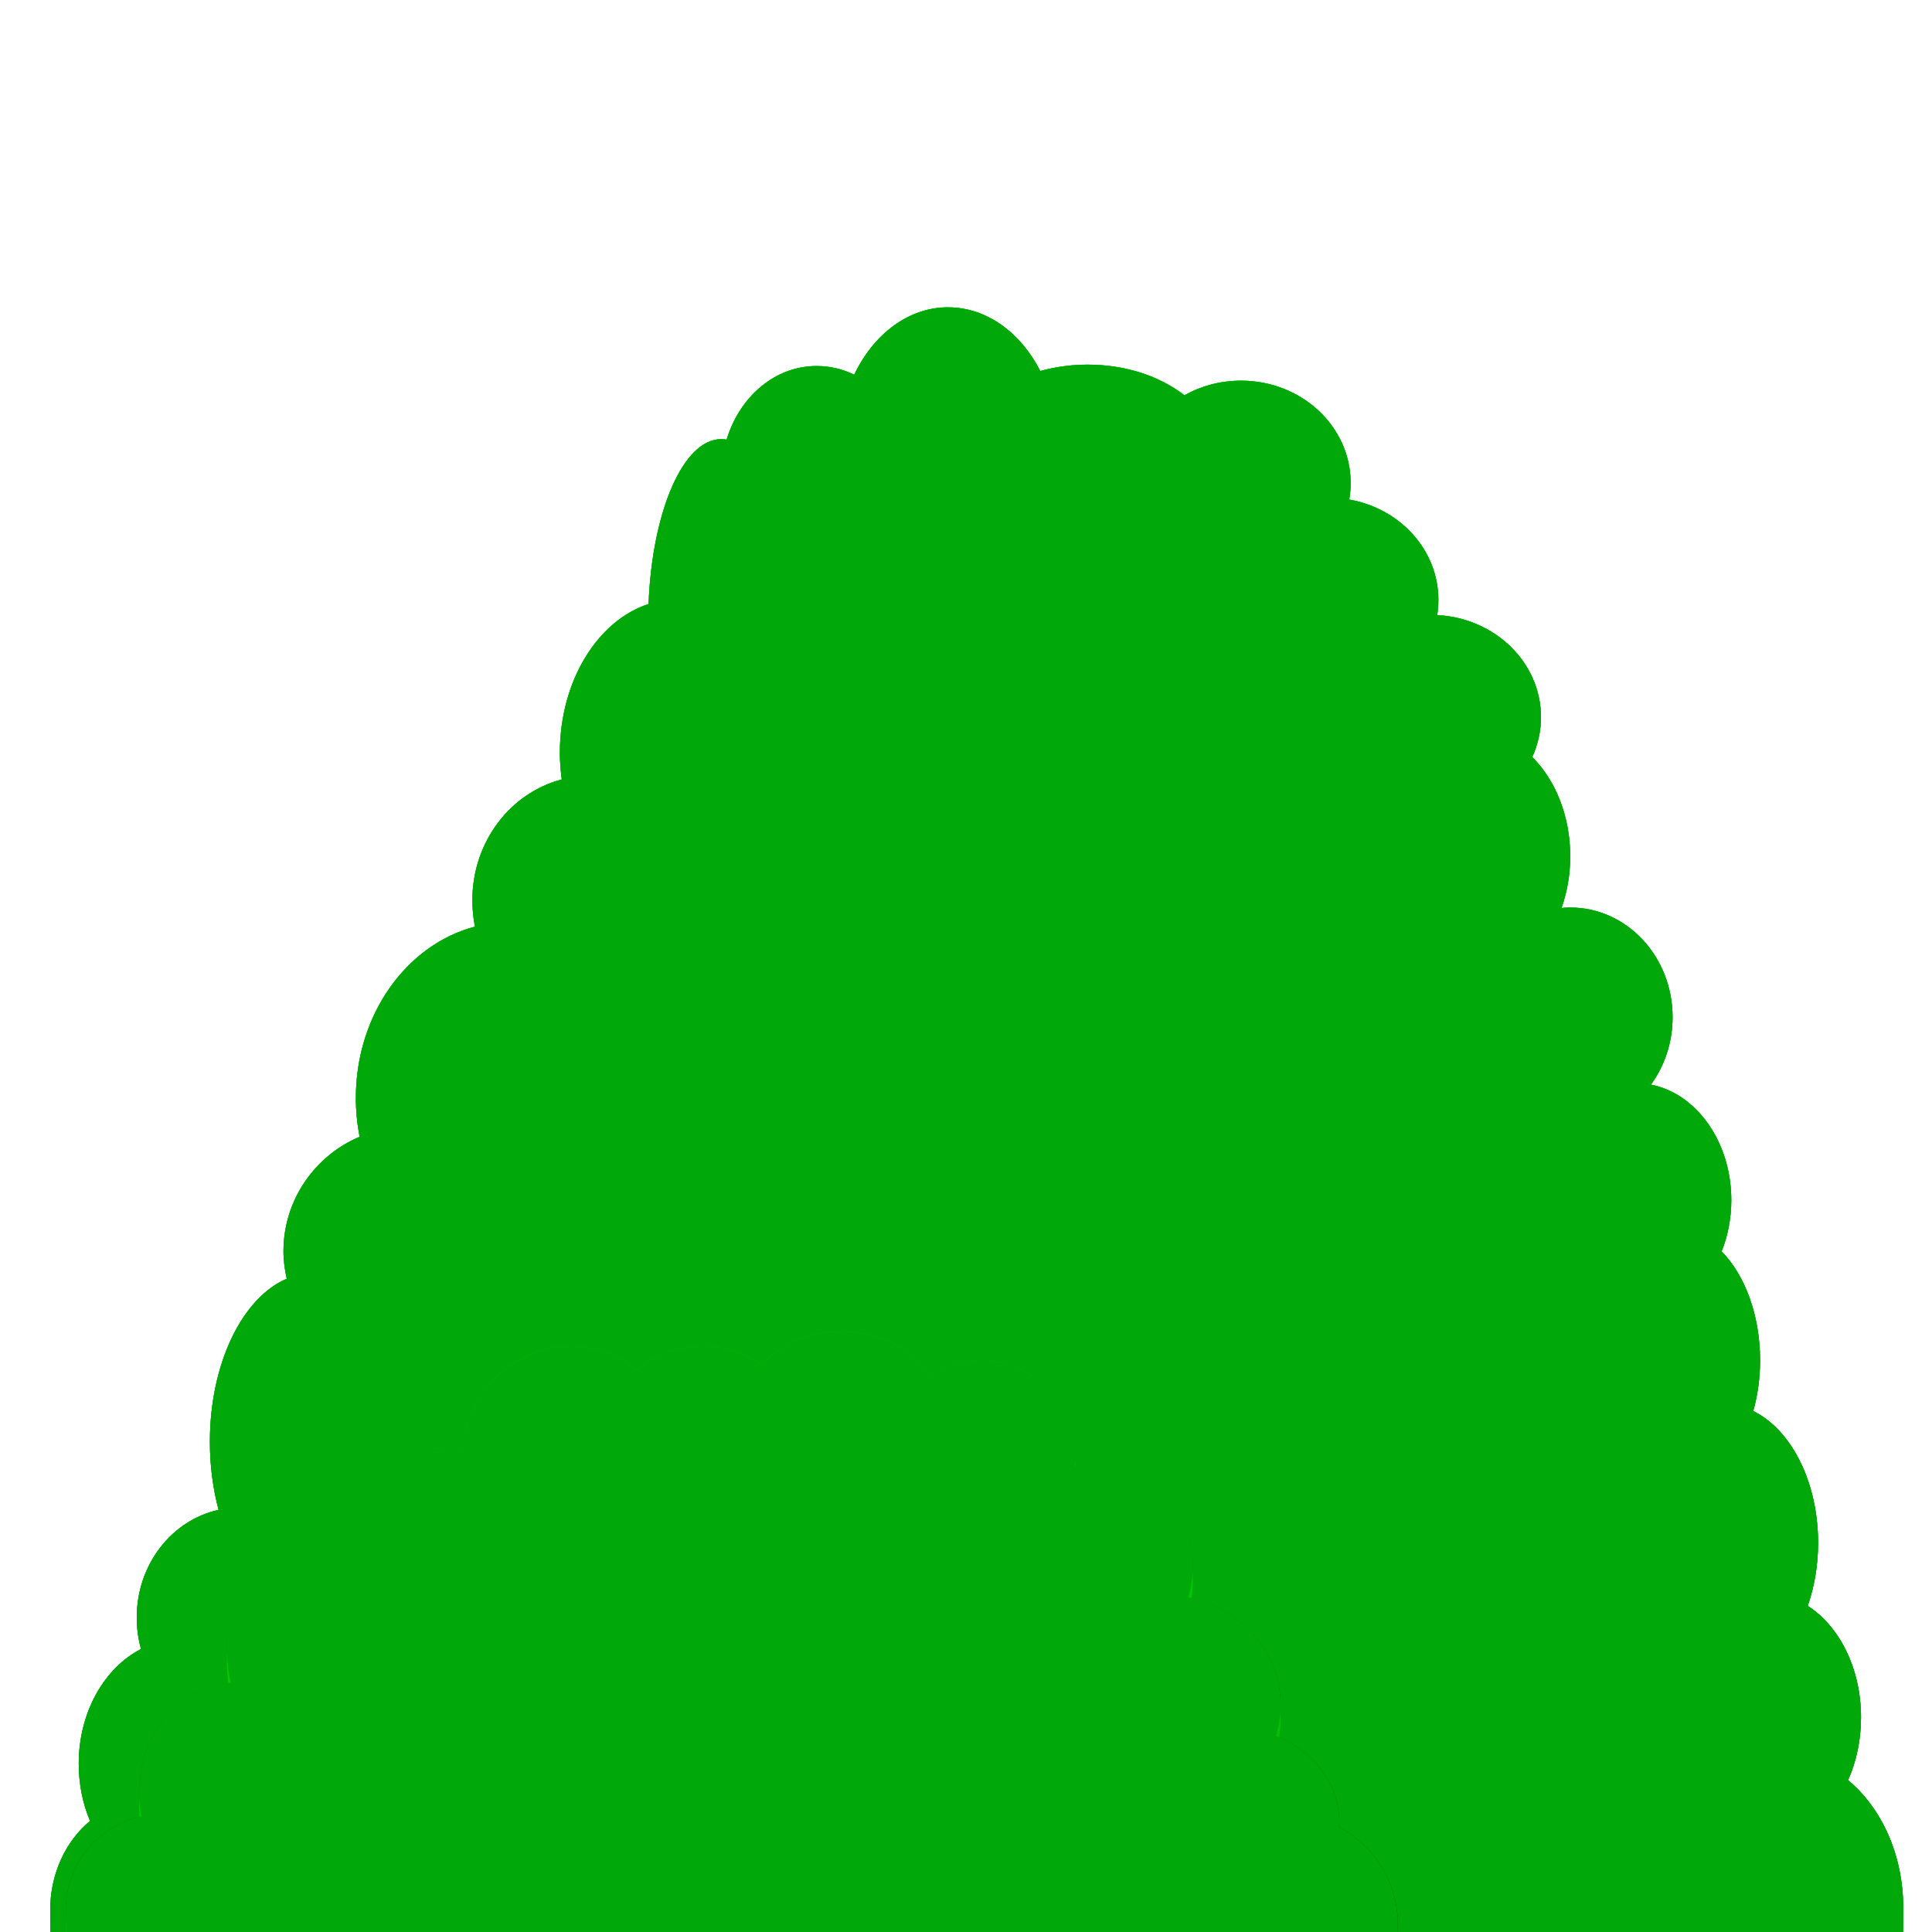 <?xml version="1.0" encoding="UTF-8" standalone="no"?>
<!-- Created with Inkscape (http://www.inkscape.org/) -->

<svg
   xmlns:dc="http://purl.org/dc/elements/1.1/"
   xmlns:cc="http://creativecommons.org/ns#"
   xmlns:rdf="http://www.w3.org/1999/02/22-rdf-syntax-ns#"
   xmlns:svg="http://www.w3.org/2000/svg"
   xmlns="http://www.w3.org/2000/svg"
   xmlns:xlink="http://www.w3.org/1999/xlink"
   xmlns:sodipodi="http://sodipodi.sourceforge.net/DTD/sodipodi-0.dtd"
   xmlns:inkscape="http://www.inkscape.org/namespaces/inkscape"
   width="256"
   height="256"
   id="svg2"
   sodipodi:version="0.32"
   inkscape:version="0.48.4 r9939"
   version="1.0"
   sodipodi:docname="big_1.svg"
   inkscape:export-filename="C:\Dateien\Desktop\Secret Maryo Chronicles\SMC\data\pixmaps\ground\green_2\hedges\big_1.png"
   inkscape:export-xdpi="180"
   inkscape:export-ydpi="180"
   inkscape:output_extension="org.inkscape.output.svg.inkscape"
   style="display:inline">
  <defs
     id="defs4">
    <linearGradient
       id="linearGradient4003">
      <stop
         style="stop-color:#0cbc00;stop-opacity:1;"
         offset="0"
         id="stop4005" />
      <stop
         style="stop-color:#08500c;stop-opacity:1;"
         offset="1"
         id="stop4007" />
    </linearGradient>
    <linearGradient
       id="linearGradient3985">
      <stop
         style="stop-color:#02d300;stop-opacity:1"
         offset="0"
         id="stop3987" />
      <stop
         style="stop-color:#00b80b;stop-opacity:1;"
         offset="1"
         id="stop3989" />
    </linearGradient>
    <filter
       id="filter3629"
       inkscape:label="lighting big"
       inkscape:menu="ABCs"
       inkscape:menu-tooltip="Basic diffuse bevel to use for building textures"
       color-interpolation-filters="sRGB">
      <feGaussianBlur
         id="feGaussianBlur3631"
         stdDeviation="8"
         in="SourceGraphic"
         result="result0" />
      <feDiffuseLighting
         id="feDiffuseLighting3633"
         diffuseConstant="1"
         surfaceScale="9"
         result="result5">
        <feDistantLight
           id="feDistantLight3635"
           elevation="40"
           azimuth="237" />
      </feDiffuseLighting>
      <feComposite
         id="feComposite3637"
         in2="SourceGraphic"
         k1="0.7"
         in="result5"
         result="result4"
         operator="arithmetic"
         k2="0"
         k3="0.5"
         k4="0" />
      <feMorphology
         id="feMorphology3639"
         operator="erode"
         radius="1.7" />
      <feGaussianBlur
         stdDeviation="3"
         id="feGaussianBlur3641" />
    </filter>
    <filter
       id="filter3902"
       inkscape:menu-tooltip="Draws a black outline around"
       inkscape:menu="ABCs"
       inkscape:label="black outline">
      <feGaussianBlur
         id="feGaussianBlur3904"
         stdDeviation="1.5"
         in="SourceAlpha"
         result="result0" />
      <feComposite
         id="feComposite3906"
         in2="result0"
         result="result3"
         operator="arithmetic"
         in="SourceGraphic"
         k2="1"
         k3="10" />
      <feComposite
         id="feComposite3908"
         in2="result3"
         k2="1"
         operator="in"
         in="result3"
         result="result4" />
    </filter>
    <filter
       color-interpolation-filters="sRGB"
       inkscape:menu-tooltip="Basic diffuse bevel to use for building textures"
       inkscape:menu="ABCs"
       inkscape:label="lighting medium"
       id="filter4035">
      <feGaussianBlur
         result="result0"
         in="SourceGraphic"
         stdDeviation="6"
         id="feGaussianBlur4037" />
      <feDiffuseLighting
         result="result5"
         surfaceScale="6"
         diffuseConstant="1"
         id="feDiffuseLighting4039">
        <feDistantLight
           azimuth="237"
           elevation="40"
           id="feDistantLight4041" />
      </feDiffuseLighting>
      <feComposite
         k4="0"
         k3="0.5"
         k2="0"
         operator="arithmetic"
         result="result4"
         in="result5"
         k1="0.7"
         in2="SourceGraphic"
         id="feComposite4043" />
      <feMorphology
         radius="1.2"
         operator="erode"
         id="feMorphology4045" />
      <feGaussianBlur
         id="feGaussianBlur4047"
         stdDeviation="2" />
    </filter>
    <filter
       id="filter4075"
       inkscape:label="turbulence">
      <feTurbulence
         id="feTurbulence4077"
         in="SourceGraphic"
         baseFrequency="0.29"
         seed="398" />
      <feColorMatrix
         id="feColorMatrix4079"
         result="result2"
         values="0 1.3 0 0 0 0.2 2.8 0.1 0.9 0 0 0 1 0 0 0.05 0.12 0.08 0.05 0 " />
      <feMorphology
         id="feMorphology4081"
         result="result1"
         in="SourceGraphic"
         operator="erode"
         radius="1" />
      <feComposite
         id="feComposite4083"
         in2="result1"
         in="result2"
         operator="in" />
    </filter>
    <linearGradient
       inkscape:collect="always"
       xlink:href="#linearGradient3985"
       id="linearGradient3752"
       x1="110.103"
       y1="-75.489"
       x2="154.559"
       y2="141.723"
       gradientUnits="userSpaceOnUse" />
    <linearGradient
       inkscape:collect="always"
       xlink:href="#linearGradient3985"
       id="linearGradient3760"
       x1="82.22"
       y1="53.491"
       x2="96.202"
       y2="138.825"
       gradientUnits="userSpaceOnUse" />
    <linearGradient
       inkscape:collect="always"
       xlink:href="#linearGradient4003"
       id="linearGradient3772"
       gradientUnits="userSpaceOnUse"
       gradientTransform="translate(0,-130)"
       x1="91.917"
       y1="181.491"
       x2="100.081"
       y2="264.885" />
    <linearGradient
       inkscape:collect="always"
       xlink:href="#linearGradient4003"
       id="linearGradient3776"
       gradientUnits="userSpaceOnUse"
       gradientTransform="translate(0,-128)"
       x1="115.921"
       y1="48.632"
       x2="162.316"
       y2="260.026" />
  </defs>
  <sodipodi:namedview
     id="base"
     pagecolor="#000000"
     bordercolor="#666666"
     borderopacity="1.0"
     inkscape:pageopacity="0"
     inkscape:pageshadow="2"
     inkscape:zoom="2.9168155"
     inkscape:cx="102.69743"
     inkscape:cy="88.764716"
     inkscape:document-units="px"
     inkscape:current-layer="layer1"
     width="128px"
     height="128px"
     showgrid="false"
     gridtolerance="10000"
     inkscape:grid-points="true"
     inkscape:window-width="1104"
     inkscape:window-height="848"
     inkscape:window-x="114"
     inkscape:window-y="55"
     inkscape:window-maximized="0"
     inkscape:snap-nodes="false"
     inkscape:snap-to-guides="false">
    <inkscape:grid
       id="GridFromPre046Settings"
       type="xygrid"
       originx="0px"
       originy="0px"
       spacingx="4px"
       spacingy="4px"
       color="#0000ff"
       empcolor="#0000ff"
       opacity="0.2"
       empopacity="0.4"
       empspacing="5"
       visible="true"
       enabled="true"
       snapvisiblegridlinesonly="true" />
  </sodipodi:namedview>
  <g
     inkscape:label="hill_big"
     inkscape:groupmode="layer"
     id="layer1"
     style="display:inline"
     transform="translate(0,128)">
    <path
       style="color:#000000;fill:url(#linearGradient3776);fill-opacity:1;fill-rule:nonzero;stroke:none;stroke-width:1;marker:none;visibility:visible;display:inline;overflow:visible;filter:url(#filter3902);enable-background:accumulate"
       d="m 125.625,-87.281 c -5.286,0 -9.891,3.595 -12.438,8.938 -1.531,-0.763 -3.226,-1.156 -5,-1.156 -5.506,0 -10.189,4.072 -11.906,9.75 -0.236,-0.043 -0.479,-0.062 -0.719,-0.062 -5.033,0 -9.145,9.575 -9.625,21.844 -6.748,2.21 -11.75,10.178 -11.75,19.719 0,1.201 0.098,2.388 0.25,3.531 -6.786,1.76 -11.844,8.247 -11.844,16 0,1.204 0.113,2.37 0.344,3.5 -9.039,2.376 -15.781,11.636 -15.781,22.688 0,1.774 0.171,3.496 0.5,5.156 -5.917,2.503 -10.094,8.359 -10.094,15.188 0,1.251 0.174,2.454 0.438,3.625 -5.856,2.475 -10.188,11.201 -10.188,21.594 0,3.215 0.411,6.27 1.156,9.031 -6.186,1.356 -10.844,7.221 -10.844,14.25 0,1.46 0.189,2.858 0.562,4.188 -4.86,2.509 -8.25,8.37 -8.25,15.188 0,2.732 0.531,5.325 1.5,7.594 -3.189,2.639 -5.281,6.939 -5.281,11.812 0,8.033 0.625,12.906 0.625,12.906 l 244.406,0 c 0,0 0.5,-1.972 0.5,-13.219 0,-7.047 -2.908,-13.25 -7.312,-16.906 1.093,-2.441 1.719,-5.28 1.719,-8.312 0,-6.504 -2.879,-12.099 -7.062,-14.781 0.874,-2.507 1.375,-5.337 1.375,-8.344 0,-8.131 -3.593,-15.024 -8.594,-17.469 0.579,-2.073 0.906,-4.331 0.906,-6.719 0,-6.005 -2.016,-11.297 -5.094,-14.438 0.811,-2.05 1.281,-4.348 1.281,-6.781 0,-7.747 -4.627,-14.152 -10.656,-15.312 1.8,-2.468 2.875,-5.563 2.875,-8.938 0,-8.033 -6.065,-14.531 -13.562,-14.531 -0.394,0 -0.771,0.027 -1.156,0.062 0.732,-2.089 1.156,-4.395 1.156,-6.844 0,-5.373 -1.989,-10.147 -5.031,-13.156 0.736,-1.624 1.156,-3.407 1.156,-5.281 0,-7.244 -6.094,-13.139 -13.75,-13.531 0.102,-0.649 0.156,-1.324 0.156,-2 0,-6.632 -5.077,-12.126 -11.812,-13.312 0.124,-0.713 0.188,-1.442 0.188,-2.188 0,-7.498 -6.498,-13.562 -14.531,-13.562 -2.741,0 -5.311,0.707 -7.5,1.938 -3.189,-2.496 -7.739,-4.062 -12.812,-4.062 -2.214,0 -4.333,0.301 -6.281,0.844 -2.591,-5.071 -7.095,-8.438 -12.219,-8.438 z"
       id="path3695"
       sodipodi:nodetypes="ccscscscscscscscscscsccscscscscscsscscscscsscscc" />
    <path
       sodipodi:type="inkscape:offset"
       inkscape:radius="0"
       inkscape:original="M 125.625 -87.28125 C 120.33863 -87.28125 115.73418 -83.686348 113.1875 -78.34375 C 111.65623 -79.106813 109.96151 -79.5 108.1875 -79.5 C 102.68106 -79.5 97.998349 -75.427951 96.28125 -69.75 C 96.045635 -69.79284 95.802487 -69.8125 95.5625 -69.8125 C 90.529185 -69.8125 86.417106 -60.237089 85.9375 -47.96875 C 79.189782 -45.758947 74.1875 -37.790727 74.1875 -28.25 C 74.1875 -27.04921 74.28561 -25.86249 74.4375 -24.71875 C 67.651195 -22.95866 62.59375 -16.47128 62.59375 -8.71875 C 62.59375 -7.51518 62.707007 -6.349 62.9375 -5.21875 C 53.898453 -2.84231 47.15625 6.41698 47.15625 17.46875 C 47.15625 19.24293 47.327202 20.96456 47.65625 22.625 C 41.73959 25.12754 37.5625 30.98425 37.5625 37.8125 C 37.5625 39.06332 37.736051 40.26643 38 41.4375 C 32.144102 43.91272 27.8125 52.63826 27.8125 63.03125 C 27.8125 66.24595 28.223573 69.30155 28.96875 72.0625 C 22.782506 73.41881 18.125 79.28342 18.125 86.3125 C 18.125 87.77286 18.313754 89.17015 18.6875 90.5 C 13.827732 93.00943 10.4375 98.87047 10.4375 105.6875 C 10.4375 108.41927 10.968916 111.01269 11.9375 113.28125 C 8.7486743 115.92067 6.65625 120.22004 6.65625 125.09375 C 6.65625 133.12698 7.28125 138 7.28125 138 L 251.6875 138 C 251.6875 138 252.1875 136.02778 252.1875 124.78125 C 252.1875 117.73399 249.27912 111.53078 244.875 107.875 C 245.9677 105.43385 246.59375 102.59534 246.59375 99.5625 C 246.59375 93.05834 243.71504 87.46334 239.53125 84.78125 C 240.40542 82.27387 240.90625 79.44457 240.90625 76.4375 C 240.90625 68.30672 237.3128 61.41368 232.3125 58.96875 C 232.89101 56.8961 233.21875 54.63758 233.21875 52.25 C 233.21875 46.24507 231.203 40.95317 228.125 37.8125 C 228.93614 35.76285 229.40625 33.46445 229.40625 31.03125 C 229.40625 23.28467 224.7794 16.87957 218.75 15.71875 C 220.54993 13.25093 221.625 10.15596 221.625 6.78125 C 221.625 -1.25198 215.56018 -7.75 208.0625 -7.75 C 207.66829 -7.75 207.29193 -7.7228 206.90625 -7.6875 C 207.63857 -9.77665 208.0625 -12.08269 208.0625 -14.53125 C 208.0625 -19.90438 206.07367 -24.67798 203.03125 -27.6875 C 203.76729 -29.311681 204.1875 -31.094329 204.1875 -32.96875 C 204.1875 -40.21264 198.0938 -46.107604 190.4375 -46.5 C 190.53957 -47.14905 190.59375 -47.824497 190.59375 -48.5 C 190.59375 -55.131684 185.51695 -60.625579 178.78125 -61.8125 C 178.90504 -62.525154 178.96875 -63.254717 178.96875 -64 C 178.96875 -71.497684 172.47073 -77.5625 164.4375 -77.5625 C 161.69623 -77.5625 159.12621 -76.855417 156.9375 -75.625 C 153.7483 -78.121218 149.19868 -79.6875 144.125 -79.6875 C 141.91132 -79.6875 139.7924 -79.386616 137.84375 -78.84375 C 135.2526 -83.914594 130.74865 -87.28125 125.625 -87.28125 z "
       xlink:href="#path3695"
       style="color:#000000;fill:url(#linearGradient3752);fill-opacity:1;fill-rule:nonzero;stroke:none;stroke-width:1;marker:none;visibility:visible;display:inline;overflow:visible;enable-background:accumulate;filter:url(#filter3629)"
       id="path3762"
       inkscape:href="#path3695"
       d="m 125.625,-87.281 c -5.286,0 -9.891,3.595 -12.438,8.938 -1.531,-0.763 -3.226,-1.156 -5,-1.156 -5.506,0 -10.189,4.072 -11.906,9.75 -0.236,-0.043 -0.479,-0.062 -0.719,-0.062 -5.033,0 -9.145,9.575 -9.625,21.844 -6.748,2.21 -11.75,10.178 -11.75,19.719 0,1.201 0.098,2.388 0.25,3.531 -6.786,1.76 -11.844,8.247 -11.844,16 0,1.204 0.113,2.37 0.344,3.5 -9.039,2.376 -15.781,11.636 -15.781,22.688 0,1.774 0.171,3.496 0.5,5.156 -5.917,2.503 -10.094,8.359 -10.094,15.188 0,1.251 0.174,2.454 0.438,3.625 -5.856,2.475 -10.188,11.201 -10.188,21.594 0,3.215 0.411,6.27 1.156,9.031 -6.186,1.356 -10.844,7.221 -10.844,14.25 0,1.46 0.189,2.858 0.562,4.188 -4.86,2.509 -8.25,8.37 -8.25,15.188 0,2.732 0.531,5.325 1.5,7.594 -3.189,2.639 -5.281,6.939 -5.281,11.812 0,8.033 0.625,12.906 0.625,12.906 l 244.406,0 c 0,0 0.5,-1.972 0.5,-13.219 0,-7.047 -2.908,-13.25 -7.312,-16.906 1.093,-2.441 1.719,-5.28 1.719,-8.312 0,-6.504 -2.879,-12.099 -7.062,-14.781 0.874,-2.507 1.375,-5.337 1.375,-8.344 0,-8.131 -3.593,-15.024 -8.594,-17.469 0.579,-2.073 0.906,-4.331 0.906,-6.719 0,-6.005 -2.016,-11.297 -5.094,-14.438 0.811,-2.05 1.281,-4.348 1.281,-6.781 0,-7.747 -4.627,-14.152 -10.656,-15.312 1.8,-2.468 2.875,-5.563 2.875,-8.938 0,-8.033 -6.065,-14.531 -13.562,-14.531 -0.394,0 -0.771,0.027 -1.156,0.062 0.732,-2.089 1.156,-4.395 1.156,-6.844 0,-5.373 -1.989,-10.147 -5.031,-13.156 0.736,-1.624 1.156,-3.407 1.156,-5.281 0,-7.244 -6.094,-13.139 -13.75,-13.531 0.102,-0.649 0.156,-1.324 0.156,-2 0,-6.632 -5.077,-12.126 -11.812,-13.312 0.124,-0.713 0.188,-1.442 0.188,-2.188 0,-7.498 -6.498,-13.562 -14.531,-13.562 -2.741,0 -5.311,0.707 -7.5,1.938 -3.189,-2.496 -7.739,-4.062 -12.812,-4.062 -2.214,0 -4.333,0.301 -6.281,0.844 -2.591,-5.071 -7.095,-8.438 -12.219,-8.438 z" />
    <path
       sodipodi:type="inkscape:offset"
       inkscape:radius="0"
       inkscape:original="M 125.625 -87.28125 C 120.33863 -87.28125 115.73418 -83.686348 113.1875 -78.34375 C 111.65623 -79.106813 109.96151 -79.5 108.1875 -79.5 C 102.68106 -79.5 97.998349 -75.427951 96.28125 -69.75 C 96.045635 -69.79284 95.802487 -69.8125 95.5625 -69.8125 C 90.529185 -69.8125 86.417106 -60.237089 85.9375 -47.96875 C 79.189782 -45.758947 74.1875 -37.790727 74.1875 -28.25 C 74.1875 -27.04921 74.28561 -25.86249 74.4375 -24.71875 C 67.651195 -22.95866 62.59375 -16.47128 62.59375 -8.71875 C 62.59375 -7.51518 62.707007 -6.349 62.9375 -5.21875 C 53.898453 -2.84231 47.15625 6.41698 47.15625 17.46875 C 47.15625 19.24293 47.327202 20.96456 47.65625 22.625 C 41.73959 25.12754 37.5625 30.98425 37.5625 37.8125 C 37.5625 39.06332 37.736051 40.26643 38 41.4375 C 32.144102 43.91272 27.8125 52.63826 27.8125 63.03125 C 27.8125 66.24595 28.223573 69.30155 28.96875 72.0625 C 22.782506 73.41881 18.125 79.28342 18.125 86.3125 C 18.125 87.77286 18.313754 89.17015 18.6875 90.5 C 13.827732 93.00943 10.4375 98.87047 10.4375 105.6875 C 10.4375 108.41927 10.968916 111.01269 11.9375 113.28125 C 8.7486743 115.92067 6.65625 120.22004 6.65625 125.09375 C 6.65625 133.12698 7.28125 138 7.28125 138 L 251.6875 138 C 251.6875 138 252.1875 136.02778 252.1875 124.78125 C 252.1875 117.73399 249.27912 111.53078 244.875 107.875 C 245.9677 105.43385 246.59375 102.59534 246.59375 99.5625 C 246.59375 93.05834 243.71504 87.46334 239.53125 84.78125 C 240.40542 82.27387 240.90625 79.44457 240.90625 76.4375 C 240.90625 68.30672 237.3128 61.41368 232.3125 58.96875 C 232.89101 56.8961 233.21875 54.63758 233.21875 52.25 C 233.21875 46.24507 231.203 40.95317 228.125 37.8125 C 228.93614 35.76285 229.40625 33.46445 229.40625 31.03125 C 229.40625 23.28467 224.7794 16.87957 218.75 15.71875 C 220.54993 13.25093 221.625 10.15596 221.625 6.78125 C 221.625 -1.25198 215.56018 -7.75 208.0625 -7.75 C 207.66829 -7.75 207.29193 -7.7228 206.90625 -7.6875 C 207.63857 -9.77665 208.0625 -12.08269 208.0625 -14.53125 C 208.0625 -19.90438 206.07367 -24.67798 203.03125 -27.6875 C 203.76729 -29.311681 204.1875 -31.094329 204.1875 -32.96875 C 204.1875 -40.21264 198.0938 -46.107604 190.4375 -46.5 C 190.53957 -47.14905 190.59375 -47.824497 190.59375 -48.5 C 190.59375 -55.131684 185.51695 -60.625579 178.78125 -61.8125 C 178.90504 -62.525154 178.96875 -63.254717 178.96875 -64 C 178.96875 -71.497684 172.47073 -77.5625 164.4375 -77.5625 C 161.69623 -77.5625 159.12621 -76.855417 156.9375 -75.625 C 153.7483 -78.121218 149.19868 -79.6875 144.125 -79.6875 C 141.91132 -79.6875 139.7924 -79.386616 137.84375 -78.84375 C 135.2526 -83.914594 130.74865 -87.28125 125.625 -87.28125 z "
       xlink:href="#path3695"
       style="color:#000000;fill:#00a909;fill-opacity:1;fill-rule:nonzero;stroke:none;stroke-width:1;marker:none;visibility:visible;display:inline;overflow:visible;enable-background:accumulate;filter:url(#filter4075)"
       id="path3774"
       inkscape:href="#path3695"
       d="m 125.625,-87.281 c -5.286,0 -9.891,3.595 -12.438,8.938 -1.531,-0.763 -3.226,-1.156 -5,-1.156 -5.506,0 -10.189,4.072 -11.906,9.75 -0.236,-0.043 -0.479,-0.062 -0.719,-0.062 -5.033,0 -9.145,9.575 -9.625,21.844 -6.748,2.21 -11.75,10.178 -11.75,19.719 0,1.201 0.098,2.388 0.25,3.531 -6.786,1.76 -11.844,8.247 -11.844,16 0,1.204 0.113,2.37 0.344,3.5 -9.039,2.376 -15.781,11.636 -15.781,22.688 0,1.774 0.171,3.496 0.5,5.156 -5.917,2.503 -10.094,8.359 -10.094,15.188 0,1.251 0.174,2.454 0.438,3.625 -5.856,2.475 -10.188,11.201 -10.188,21.594 0,3.215 0.411,6.27 1.156,9.031 -6.186,1.356 -10.844,7.221 -10.844,14.25 0,1.46 0.189,2.858 0.562,4.188 -4.86,2.509 -8.25,8.37 -8.25,15.188 0,2.732 0.531,5.325 1.5,7.594 -3.189,2.639 -5.281,6.939 -5.281,11.812 0,8.033 0.625,12.906 0.625,12.906 l 244.406,0 c 0,0 0.5,-1.972 0.5,-13.219 0,-7.047 -2.908,-13.25 -7.312,-16.906 1.093,-2.441 1.719,-5.28 1.719,-8.312 0,-6.504 -2.879,-12.099 -7.062,-14.781 0.874,-2.507 1.375,-5.337 1.375,-8.344 0,-8.131 -3.593,-15.024 -8.594,-17.469 0.579,-2.073 0.906,-4.331 0.906,-6.719 0,-6.005 -2.016,-11.297 -5.094,-14.438 0.811,-2.05 1.281,-4.348 1.281,-6.781 0,-7.747 -4.627,-14.152 -10.656,-15.312 1.8,-2.468 2.875,-5.563 2.875,-8.938 0,-8.033 -6.065,-14.531 -13.562,-14.531 -0.394,0 -0.771,0.027 -1.156,0.062 0.732,-2.089 1.156,-4.395 1.156,-6.844 0,-5.373 -1.989,-10.147 -5.031,-13.156 0.736,-1.624 1.156,-3.407 1.156,-5.281 0,-7.244 -6.094,-13.139 -13.75,-13.531 0.102,-0.649 0.156,-1.324 0.156,-2 0,-6.632 -5.077,-12.126 -11.812,-13.312 0.124,-0.713 0.188,-1.442 0.188,-2.188 0,-7.498 -6.498,-13.562 -14.531,-13.562 -2.741,0 -5.311,0.707 -7.5,1.938 -3.189,-2.496 -7.739,-4.062 -12.812,-4.062 -2.214,0 -4.333,0.301 -6.281,0.844 -2.591,-5.071 -7.095,-8.438 -12.219,-8.438 z" />
  </g>
  <g
     inkscape:groupmode="layer"
     id="layer3"
     inkscape:label="hill_medium"
     style="display:inline"
     transform="translate(0,128)">
    <path
       style="color:#000000;fill:url(#linearGradient3772);fill-opacity:1;fill-rule:nonzero;stroke:none;stroke-width:1;marker:none;visibility:visible;display:inline;overflow:visible;filter:url(#filter3902);enable-background:accumulate"
       d="m 111.5,48.438 c -4.313,0 -8.138,1.718 -10.625,4.406 -2.142,-1.552 -4.847,-2.469 -7.781,-2.469 -3.356,0 -6.397,1.214 -8.656,3.188 -2.447,-1.995 -5.495,-3.188 -8.812,-3.188 -7.551,0 -13.75,6.116 -14.469,13.969 -0.955,-0.249 -1.942,-0.406 -2.969,-0.406 -5.198,0 -9.666,3.381 -11.594,8.219 -0.953,-0.288 -1.952,-0.469 -2.969,-0.469 -7.498,0 -13.562,8.262 -13.562,18.438 0,1.693 0.185,3.318 0.5,4.875 -6.742,0.289 -12.125,6.651 -12.125,14.5 0,1.094 0.114,2.163 0.312,3.188 -5.729,1.187 -10.031,6.263 -10.031,12.344 0,6.962 0.989,10.969 0.989,10.969 l 174.662,0 c 0,0 0.849,-0.998 0.849,-9.031 0,-5.598 -3.177,-10.443 -7.812,-12.875 0.015,-0.231 0.062,-0.454 0.062,-0.688 0,-5.05 -3.458,-9.394 -8.406,-11.406 0.409,-1.304 0.625,-2.697 0.625,-4.125 0,-6.986 -5.244,-12.816 -12.25,-14.219 0.399,-1.322 0.625,-2.722 0.625,-4.188 0,-7.498 -5.632,-13.594 -12.594,-13.594 -1.03,0 -2.041,0.155 -3,0.406 0.05,-0.454 0.062,-0.908 0.062,-1.375 0,-6.962 -5.632,-12.594 -12.594,-12.594 -2.466,0 -4.745,0.714 -6.688,1.938 -2.347,-3.48 -6.723,-5.812 -11.75,-5.812 z"
       id="path3667"
       sodipodi:nodetypes="ccscscscsscscsccscscscsscsscc" />
    <path
       sodipodi:type="inkscape:offset"
       inkscape:radius="0"
       inkscape:original="M 111.5 48.4375 C 107.18698 48.4375 103.36174 50.1559 100.875 52.84375 C 98.732979 51.29214 96.027727 50.375 93.09375 50.375 C 89.738103 50.375 86.696331 51.58903 84.4375 53.5625 C 81.990177 51.56764 78.942937 50.375 75.625 50.375 C 68.074185 50.375 61.874515 56.49075 61.15625 64.34375 C 60.200827 64.09437 59.214118 63.9375 58.1875 63.9375 C 52.98925 63.9375 48.521711 67.31848 46.59375 72.15625 C 45.640546 71.86845 44.642078 71.6875 43.625 71.6875 C 36.127316 71.6875 30.0625 79.94957 30.0625 90.125 C 30.0625 91.81789 30.24748 93.44288 30.5625 95 C 23.820868 95.2887 18.4375 101.65061 18.4375 109.5 C 18.4375 110.59394 18.551601 111.66258 18.75 112.6875 C 13.020733 113.87461 8.71875 118.95009 8.71875 125.03125 C 8.71875 131.99339 9.71875 136 9.71875 136 L 184.375 136 C 184.375 136 185.21875 135.00198 185.21875 126.96875 C 185.21875 121.37059 182.04221 116.52544 177.40625 114.09375 C 177.42075 113.8631 177.46875 113.64004 177.46875 113.40625 C 177.46875 108.35583 174.01098 104.01182 169.0625 102 C 169.47146 100.69636 169.6875 99.30276 169.6875 97.875 C 169.6875 90.8886 164.4433 85.05861 157.4375 83.65625 C 157.83635 82.33416 158.0625 80.93405 158.0625 79.46875 C 158.0625 71.97107 152.43089 65.875 145.46875 65.875 C 144.43833 65.875 143.42739 66.03007 142.46875 66.28125 C 142.51825 65.82737 142.53125 65.3733 142.53125 64.90625 C 142.53125 57.94411 136.89964 52.3125 129.9375 52.3125 C 127.47174 52.3125 125.19289 53.02629 123.25 54.25 C 120.90331 50.76981 116.52676 48.4375 111.5 48.4375 z "
       xlink:href="#path3667"
       style="color:#000000;fill:url(#linearGradient3760);fill-opacity:1;fill-rule:nonzero;stroke:none;stroke-width:1;marker:none;visibility:visible;display:inline;overflow:visible;filter:url(#filter4035);enable-background:accumulate"
       id="path3766"
       inkscape:href="#path3667"
       d="m 111.5,50.438 c -4.313,0 -8.138,1.718 -10.625,4.406 -2.142,-1.552 -4.847,-2.469 -7.781,-2.469 -3.356,0 -6.397,1.214 -8.656,3.188 -2.447,-1.995 -5.495,-3.188 -8.812,-3.188 -7.551,0 -13.75,6.116 -14.469,13.969 -0.955,-0.249 -1.942,-0.406 -2.969,-0.406 -5.198,0 -9.666,3.381 -11.594,8.219 -0.953,-0.288 -1.952,-0.469 -2.969,-0.469 -7.498,0 -13.562,8.262 -13.562,18.438 0,1.693 0.185,3.318 0.5,4.875 -6.742,0.289 -12.125,6.651 -12.125,14.5 0,1.094 0.114,2.163 0.312,3.188 -5.729,1.187 -10.031,6.263 -10.031,12.344 0,6.962 1,10.969 1,10.969 l 174.656,0 c 0,0 0.844,-0.998 0.844,-9.031 0,-5.598 -3.177,-10.443 -7.812,-12.875 0.015,-0.231 0.062,-0.454 0.062,-0.688 0,-5.05 -3.458,-9.394 -8.406,-11.406 0.409,-1.304 0.625,-2.697 0.625,-4.125 0,-6.986 -5.244,-12.816 -12.25,-14.219 0.399,-1.322 0.625,-2.722 0.625,-4.188 0,-7.498 -5.632,-13.594 -12.594,-13.594 -1.03,0 -2.041,0.155 -3,0.406 0.05,-0.454 0.062,-0.908 0.062,-1.375 0,-6.962 -5.632,-12.594 -12.594,-12.594 -2.466,0 -4.745,0.714 -6.688,1.938 -2.347,-3.48 -6.723,-5.812 -11.75,-5.812 z" />
    <path
       sodipodi:type="inkscape:offset"
       inkscape:radius="0"
       inkscape:original="M 111.5 48.4375 C 107.18698 48.4375 103.36174 50.1559 100.875 52.84375 C 98.732979 51.29214 96.027727 50.375 93.09375 50.375 C 89.738103 50.375 86.696331 51.58903 84.4375 53.5625 C 81.990177 51.56764 78.942937 50.375 75.625 50.375 C 68.074185 50.375 61.874515 56.49075 61.15625 64.34375 C 60.200827 64.09437 59.214118 63.9375 58.1875 63.9375 C 52.98925 63.9375 48.521711 67.31848 46.59375 72.15625 C 45.640546 71.86845 44.642078 71.6875 43.625 71.6875 C 36.127316 71.6875 30.0625 79.94957 30.0625 90.125 C 30.0625 91.81789 30.24748 93.44288 30.5625 95 C 23.820868 95.2887 18.4375 101.65061 18.4375 109.5 C 18.4375 110.59394 18.551601 111.66258 18.75 112.6875 C 13.020733 113.87461 8.71875 118.95009 8.71875 125.03125 C 8.71875 131.99339 9.71875 136 9.71875 136 L 184.375 136 C 184.375 136 185.21875 135.00198 185.21875 126.96875 C 185.21875 121.37059 182.04221 116.52544 177.40625 114.09375 C 177.42075 113.8631 177.46875 113.64004 177.46875 113.40625 C 177.46875 108.35583 174.01098 104.01182 169.0625 102 C 169.47146 100.69636 169.6875 99.30276 169.6875 97.875 C 169.6875 90.8886 164.4433 85.05861 157.4375 83.65625 C 157.83635 82.33416 158.0625 80.93405 158.0625 79.46875 C 158.0625 71.97107 152.43089 65.875 145.46875 65.875 C 144.43833 65.875 143.42739 66.03007 142.46875 66.28125 C 142.51825 65.82737 142.53125 65.3733 142.53125 64.90625 C 142.53125 57.94411 136.89964 52.3125 129.9375 52.3125 C 127.47174 52.3125 125.19289 53.02629 123.25 54.25 C 120.90331 50.76981 116.52676 48.4375 111.5 48.4375 z "
       xlink:href="#path3667"
       style="color:#000000;fill:#00a909;fill-opacity:1;fill-rule:nonzero;stroke:none;stroke-width:1;marker:none;visibility:visible;display:inline;overflow:visible;enable-background:accumulate;filter:url(#filter4075)"
       id="path3770"
       inkscape:href="#path3667"
       d="m 111.5,48.438 c -4.313,0 -8.138,1.718 -10.625,4.406 -2.142,-1.552 -4.847,-2.469 -7.781,-2.469 -3.356,0 -6.397,1.214 -8.656,3.188 -2.447,-1.995 -5.495,-3.188 -8.812,-3.188 -7.551,0 -13.75,6.116 -14.469,13.969 -0.955,-0.249 -1.942,-0.406 -2.969,-0.406 -5.198,0 -9.666,3.381 -11.594,8.219 -0.953,-0.288 -1.952,-0.469 -2.969,-0.469 -7.498,0 -13.562,8.262 -13.562,18.438 0,1.693 0.185,3.318 0.5,4.875 -6.742,0.289 -12.125,6.651 -12.125,14.5 0,1.094 0.114,2.163 0.312,3.188 -5.729,1.187 -10.031,6.263 -10.031,12.344 0,6.962 1,10.969 1,10.969 l 174.656,0 c 0,0 0.844,-0.998 0.844,-9.031 0,-5.598 -3.177,-10.443 -7.812,-12.875 0.015,-0.231 0.062,-0.454 0.062,-0.688 0,-5.05 -3.458,-9.394 -8.406,-11.406 0.409,-1.304 0.625,-2.697 0.625,-4.125 0,-6.986 -5.244,-12.816 -12.25,-14.219 0.399,-1.322 0.625,-2.722 0.625,-4.188 0,-7.498 -5.632,-13.594 -12.594,-13.594 -1.03,0 -2.041,0.155 -3,0.406 0.05,-0.454 0.062,-0.908 0.062,-1.375 0,-6.962 -5.632,-12.594 -12.594,-12.594 -2.466,0 -4.745,0.714 -6.688,1.938 -2.347,-3.48 -6.723,-5.812 -11.75,-5.812 z" />
  </g>
</svg>
